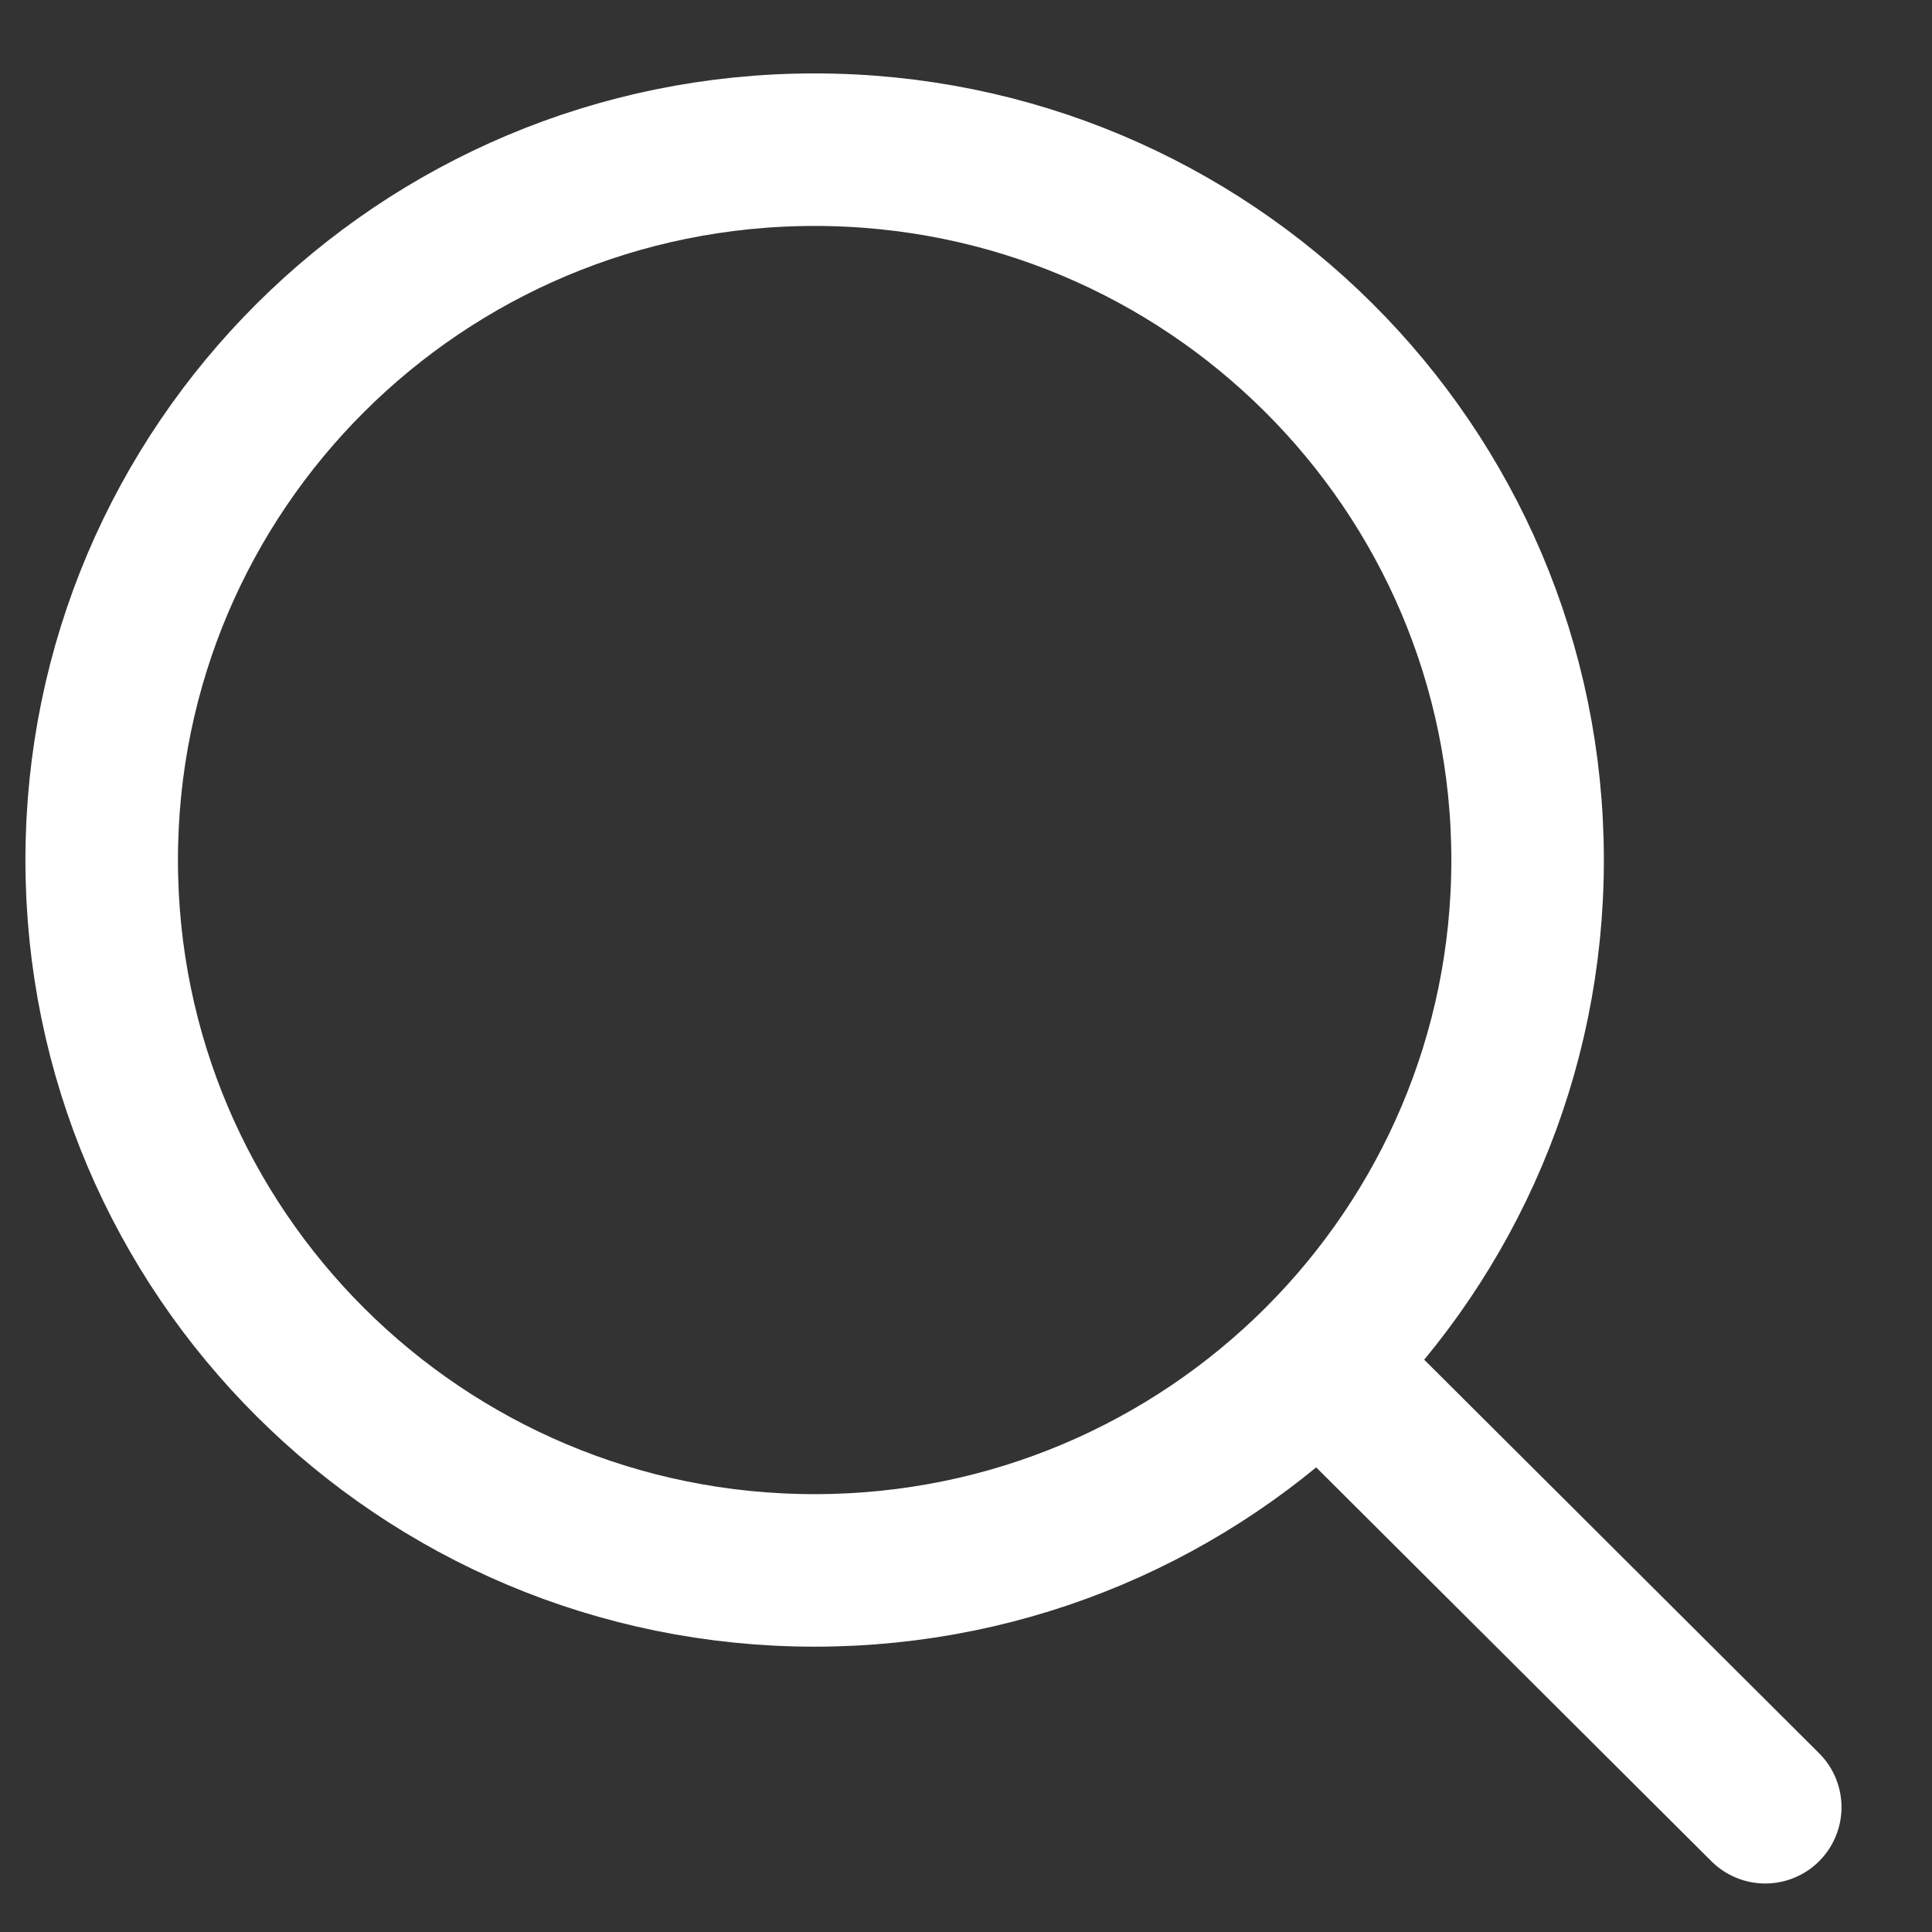 <svg xmlns="http://www.w3.org/2000/svg" width="19" height="19" viewBox="0 0 19 19" fill="none"><rect x="0" y="0" width="19" height="19" fill="#333333" stroke="none"/><path d="M13.27 13.697L17.36 17.773" stroke="white" stroke-width="1.5" stroke-linecap="round" stroke-linejoin="round"></path><path d="M1 8.458C1 12.316 4.139 15.444 8.011 15.444C9.951 15.444 11.706 14.659 12.976 13.391C14.241 12.127 15.023 10.384 15.023 8.458C15.023 4.599 11.883 1.472 8.011 1.472C4.139 1.472 1 4.599 1 8.458Z" stroke="white" stroke-width="1.5" stroke-linecap="round" stroke-linejoin="round"></path></svg>